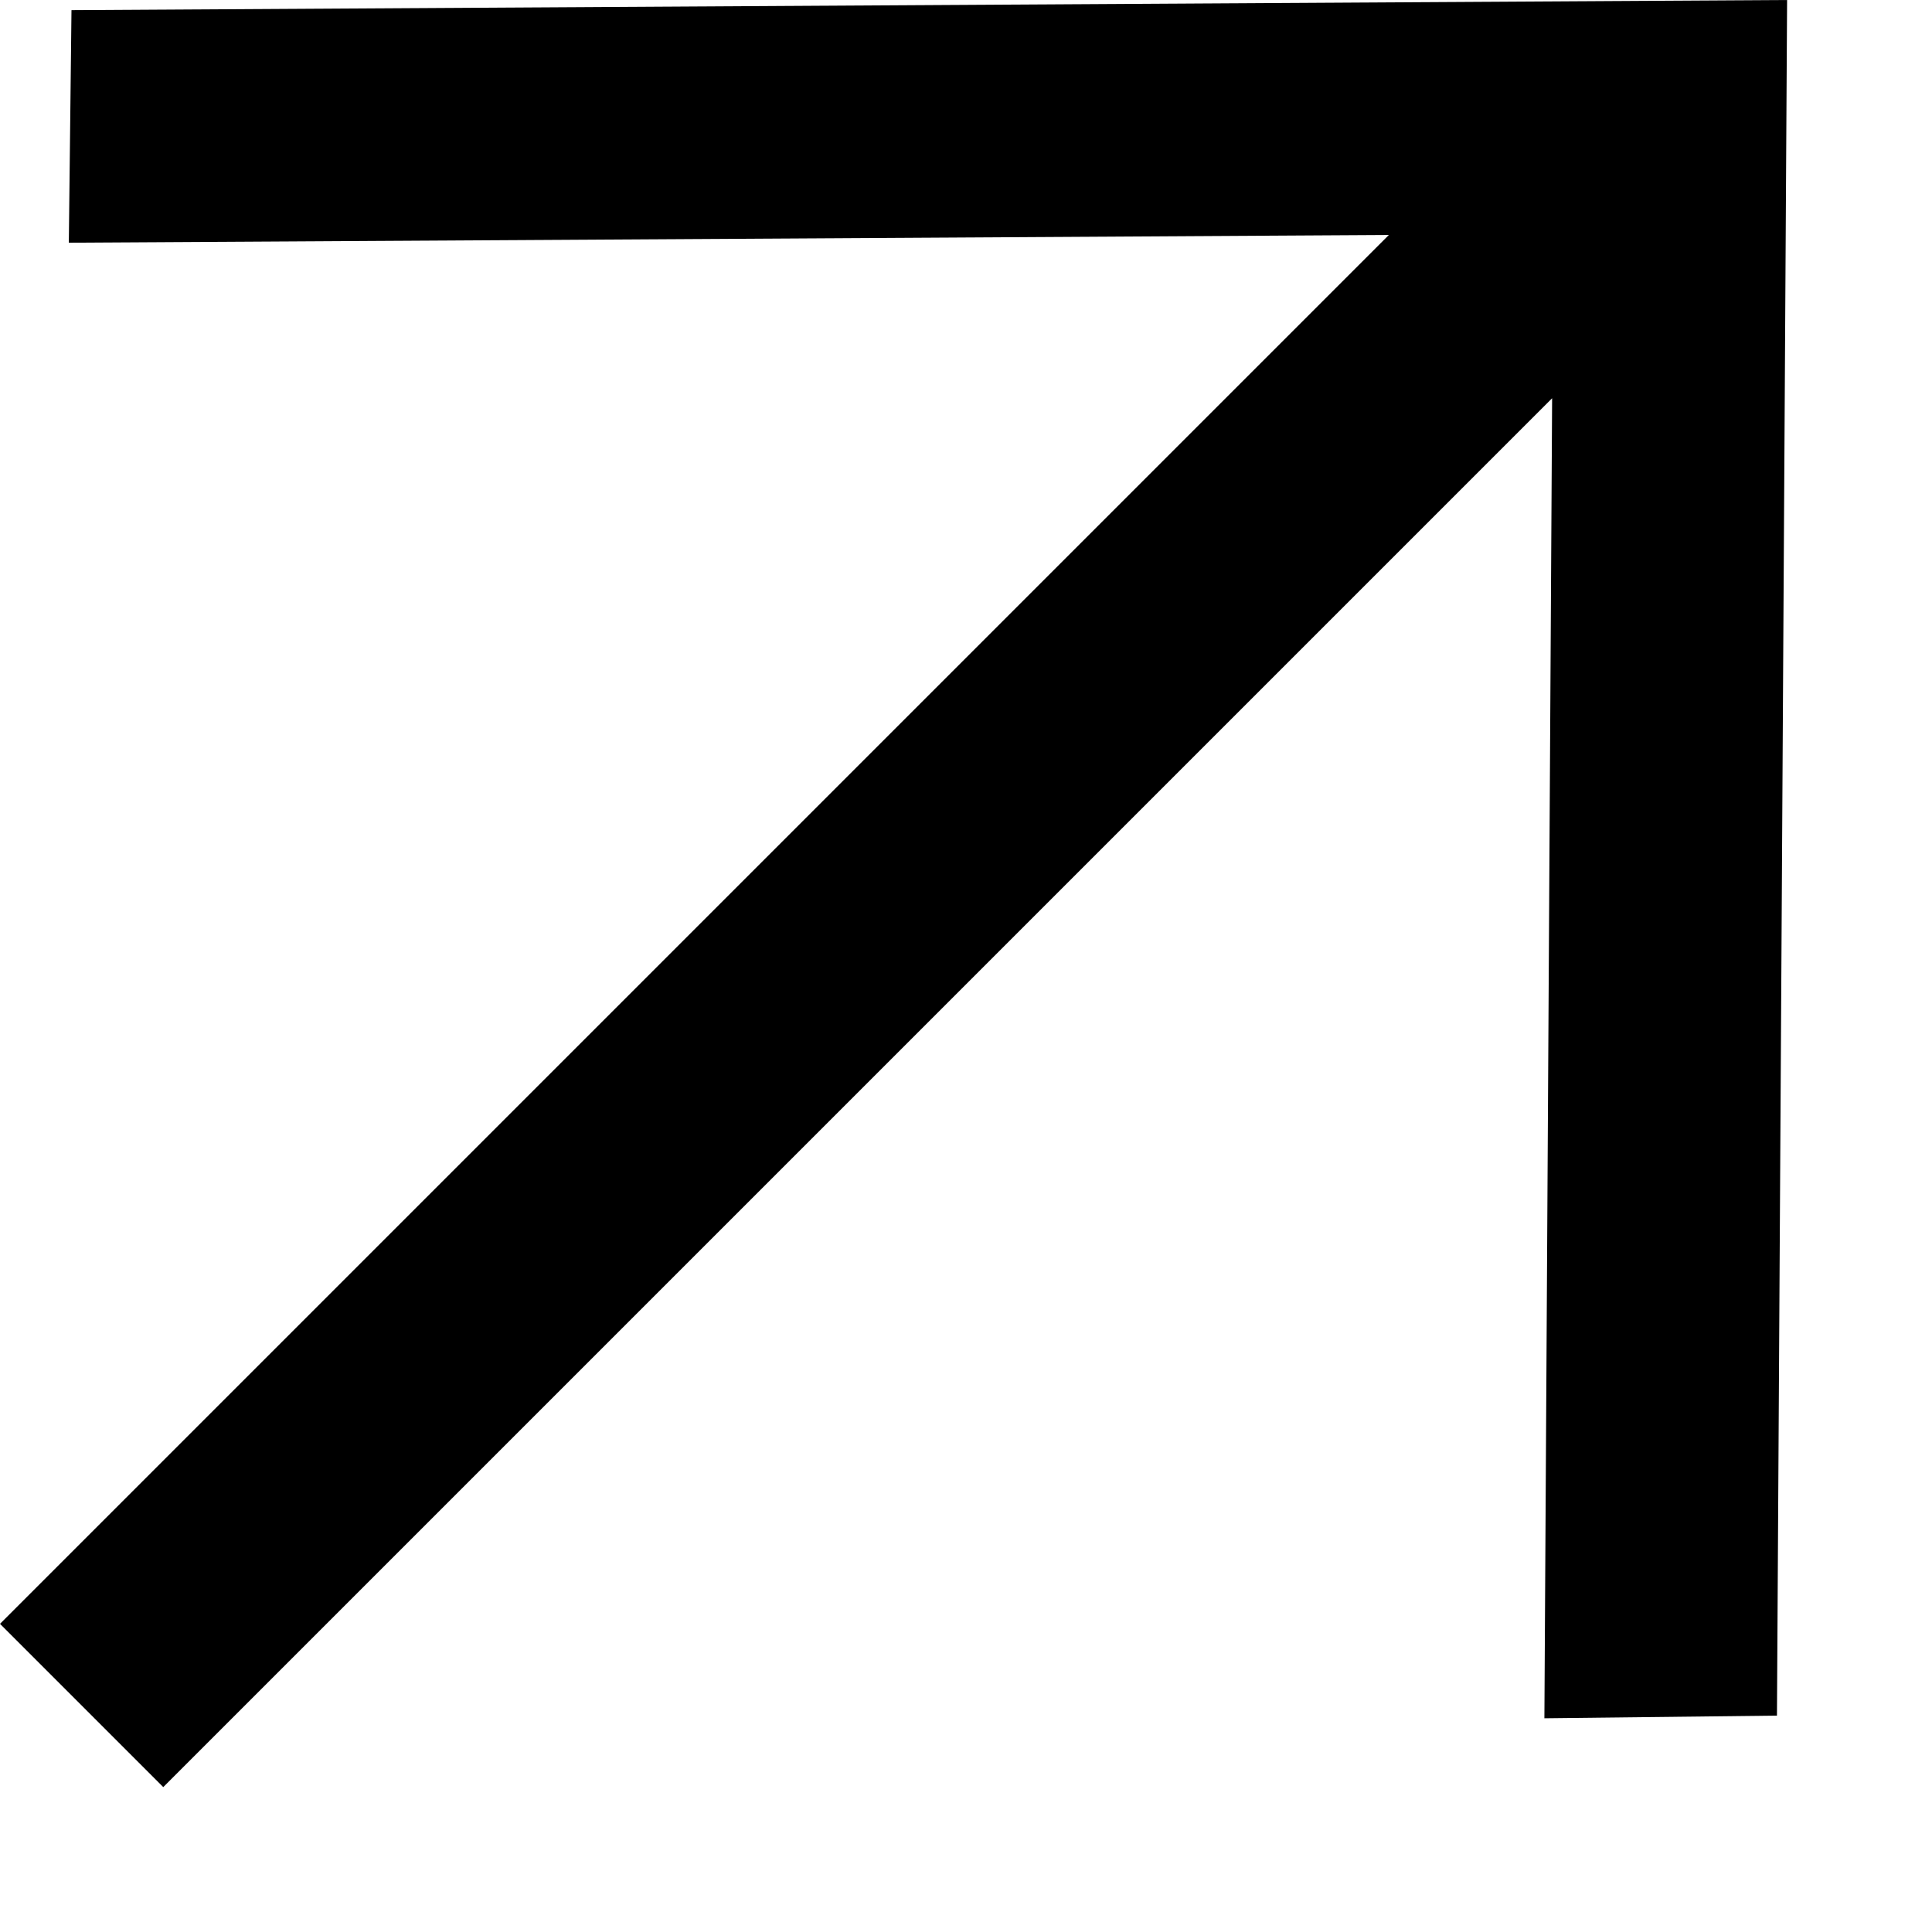 <svg width="8" height="8" viewBox="0 0 8 8" fill="none" xmlns="http://www.w3.org/2000/svg">
<path d="M0.296 0.042L7.4 0L7.358 7.104L6.395 7.115L6.427 1.649L0.676 7.4L0 6.724L5.751 0.973L0.285 1.005L0.296 0.042Z" fill="black"/>
</svg>
